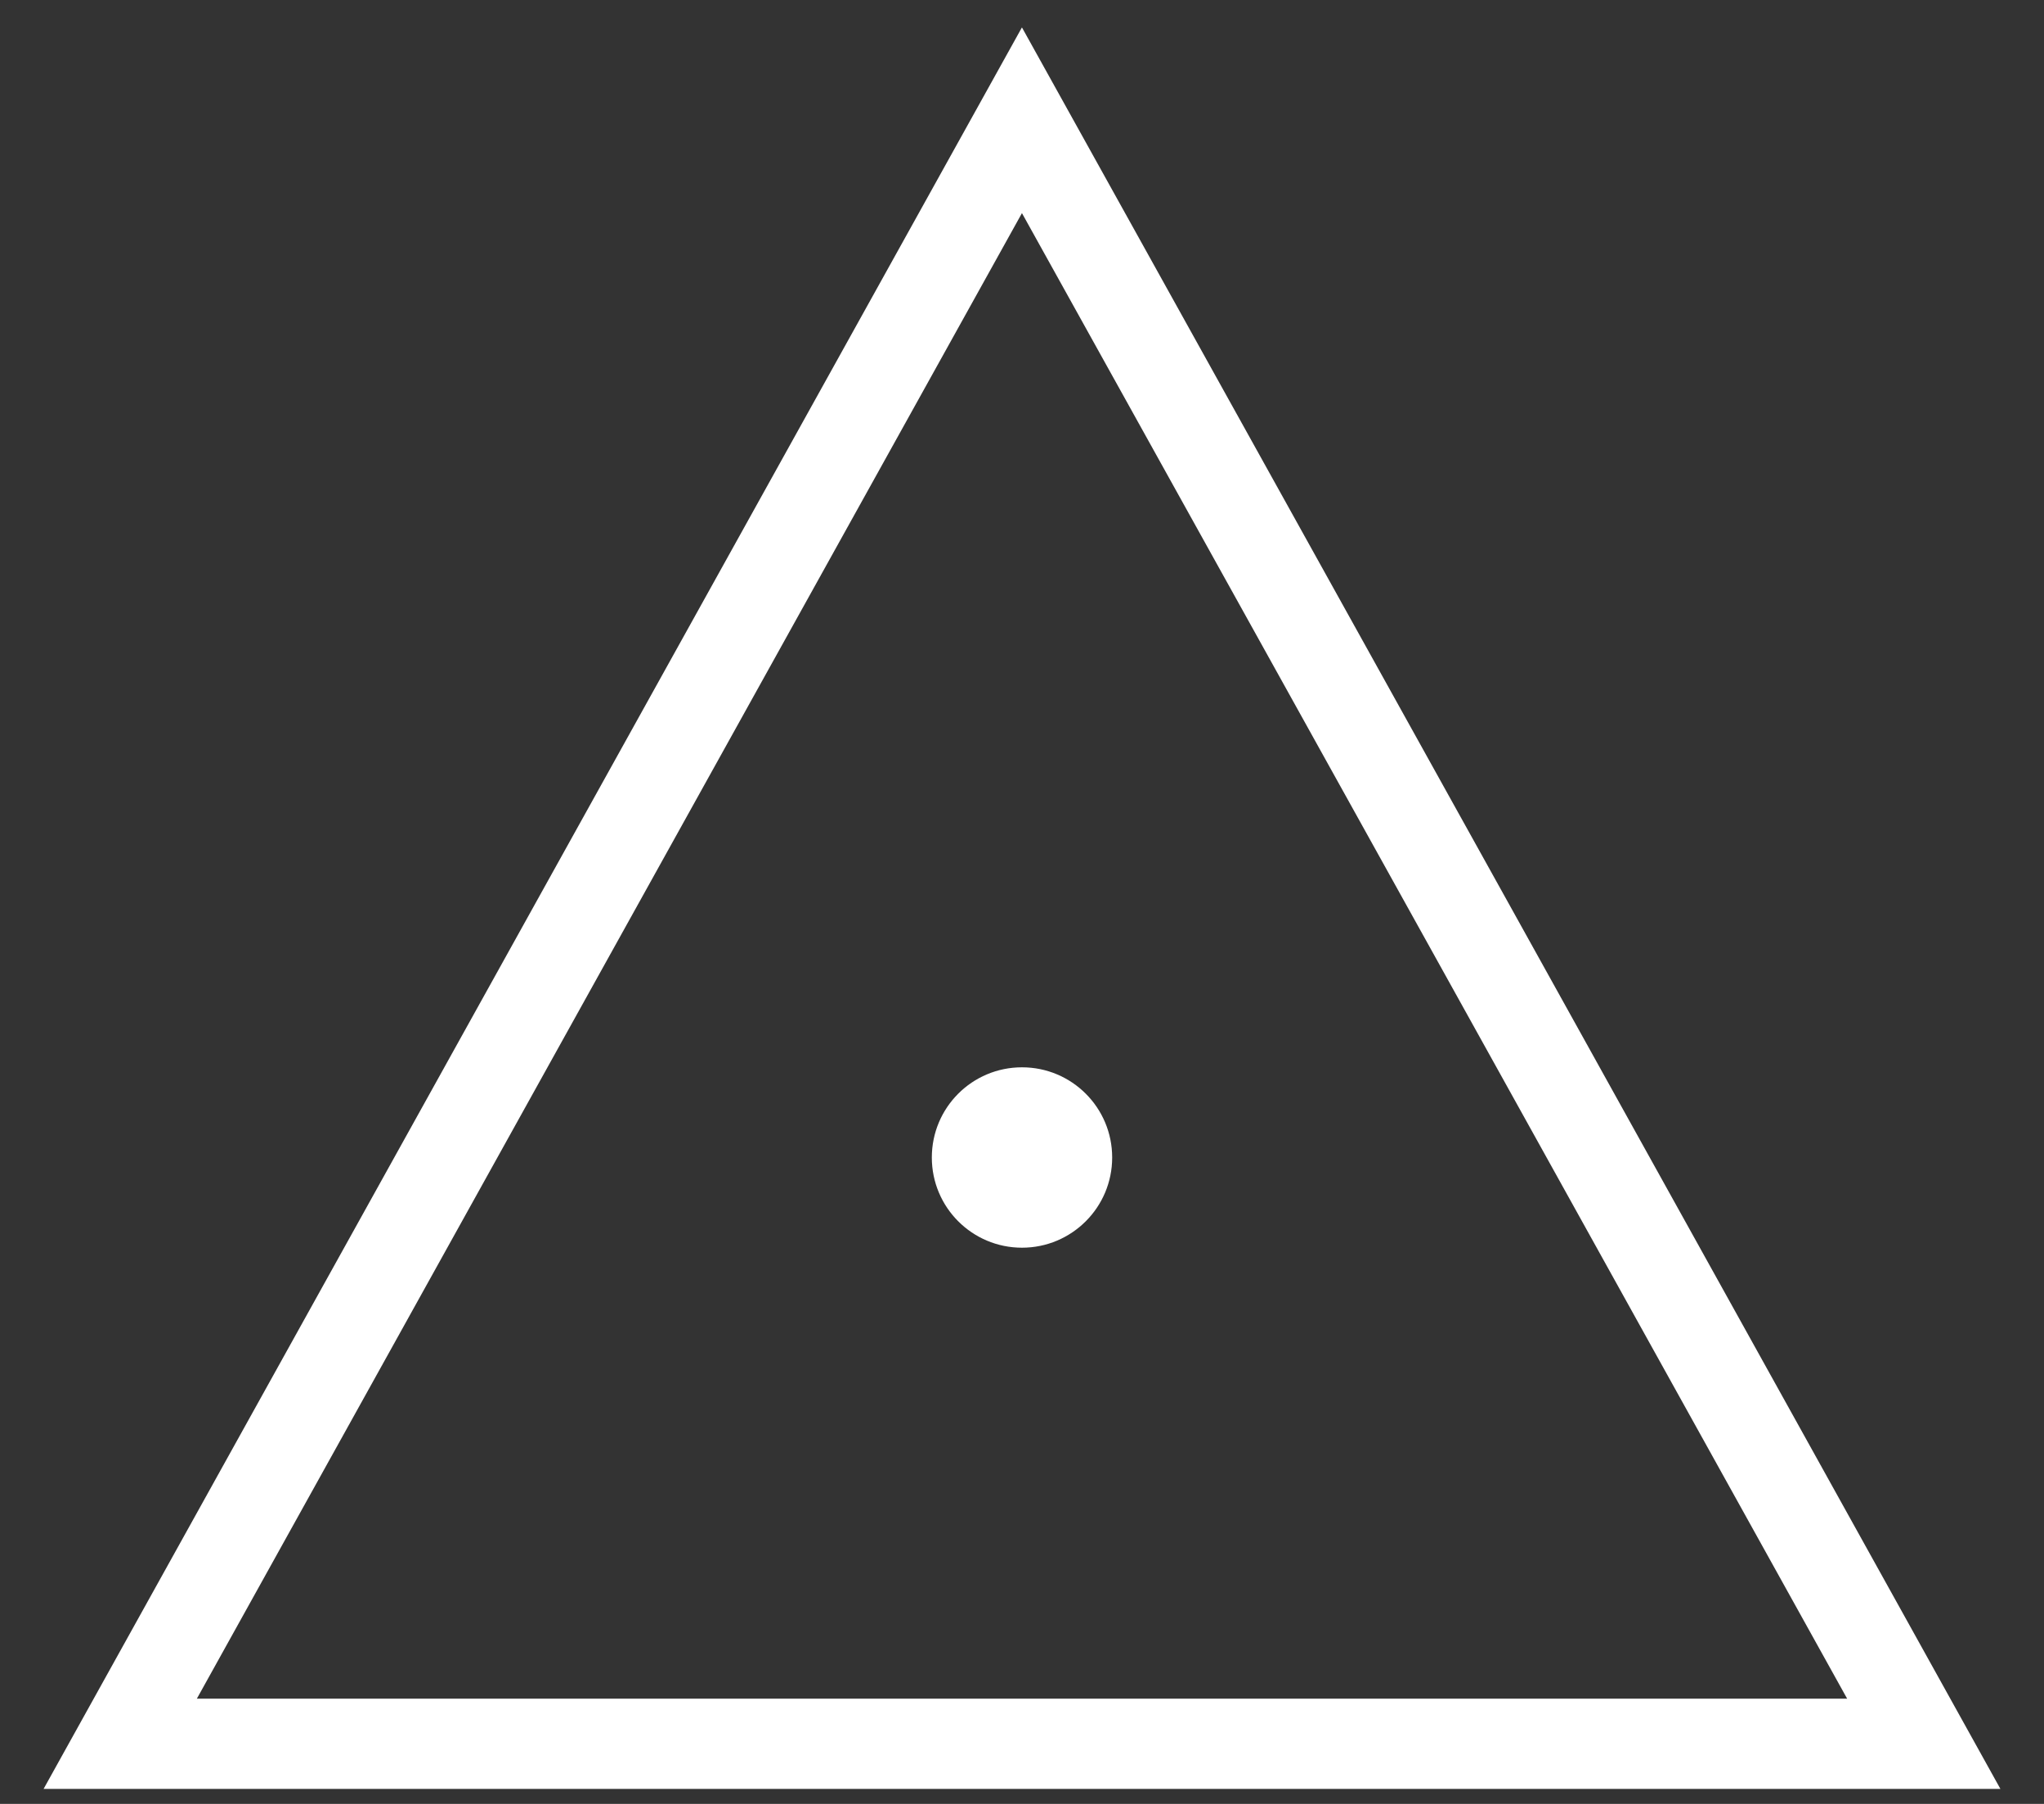 <?xml version="1.0" encoding="UTF-8"?>
<svg width="34px" height="30px" viewBox="0 0 34 30" version="1.1" xmlns="http://www.w3.org/2000/svg" xmlns:xlink="http://www.w3.org/1999/xlink">
    <rect x="0" y="0" width="34" height="30" fill="#333333" stroke="none"/>
    <!-- Generator: Sketch 49.2 (51160) - http://www.bohemiancoding.com/sketch -->
    <title>Group 11@1x</title>
    <desc>Created with Sketch.</desc>
    <defs></defs>
    <g id="PDP" stroke="none" stroke-width="1" fill="none" fill-rule="evenodd">
        <g id="PDP-VenPure" transform="translate(-234, -3058)">
            <g id="Group-6" transform="translate(0, 2847)">
                <g id="Group-4" transform="translate(234, 210)">
                    <g id="Group-3" transform="translate(0, 1)">
                        <g id="Group-11">
                            <g id="Page-1-Copy" transform="translate(2, 2)">
                                <polygon id="Stroke-3" stroke="#FFFFFF" stroke-width="1.5" points="14.999 0 22.501 13.5 30 27 14.999 27 0 27 7.499 13.5"></polygon>
                                <path d="M15,18.75 C14.17,18.75 13.5,18.078 13.5,17.25 C13.5,16.421 14.17,15.75 15,15.75 C15.829,15.75 16.5,16.421 16.5,17.25 C16.5,18.078 15.829,18.75 15,18.75 Z" id="Fill-1" fill="#FFFFFF"></path>
                            </g>
                        </g>
                    </g>
                </g>
            </g>
        </g>
    </g>
</svg>